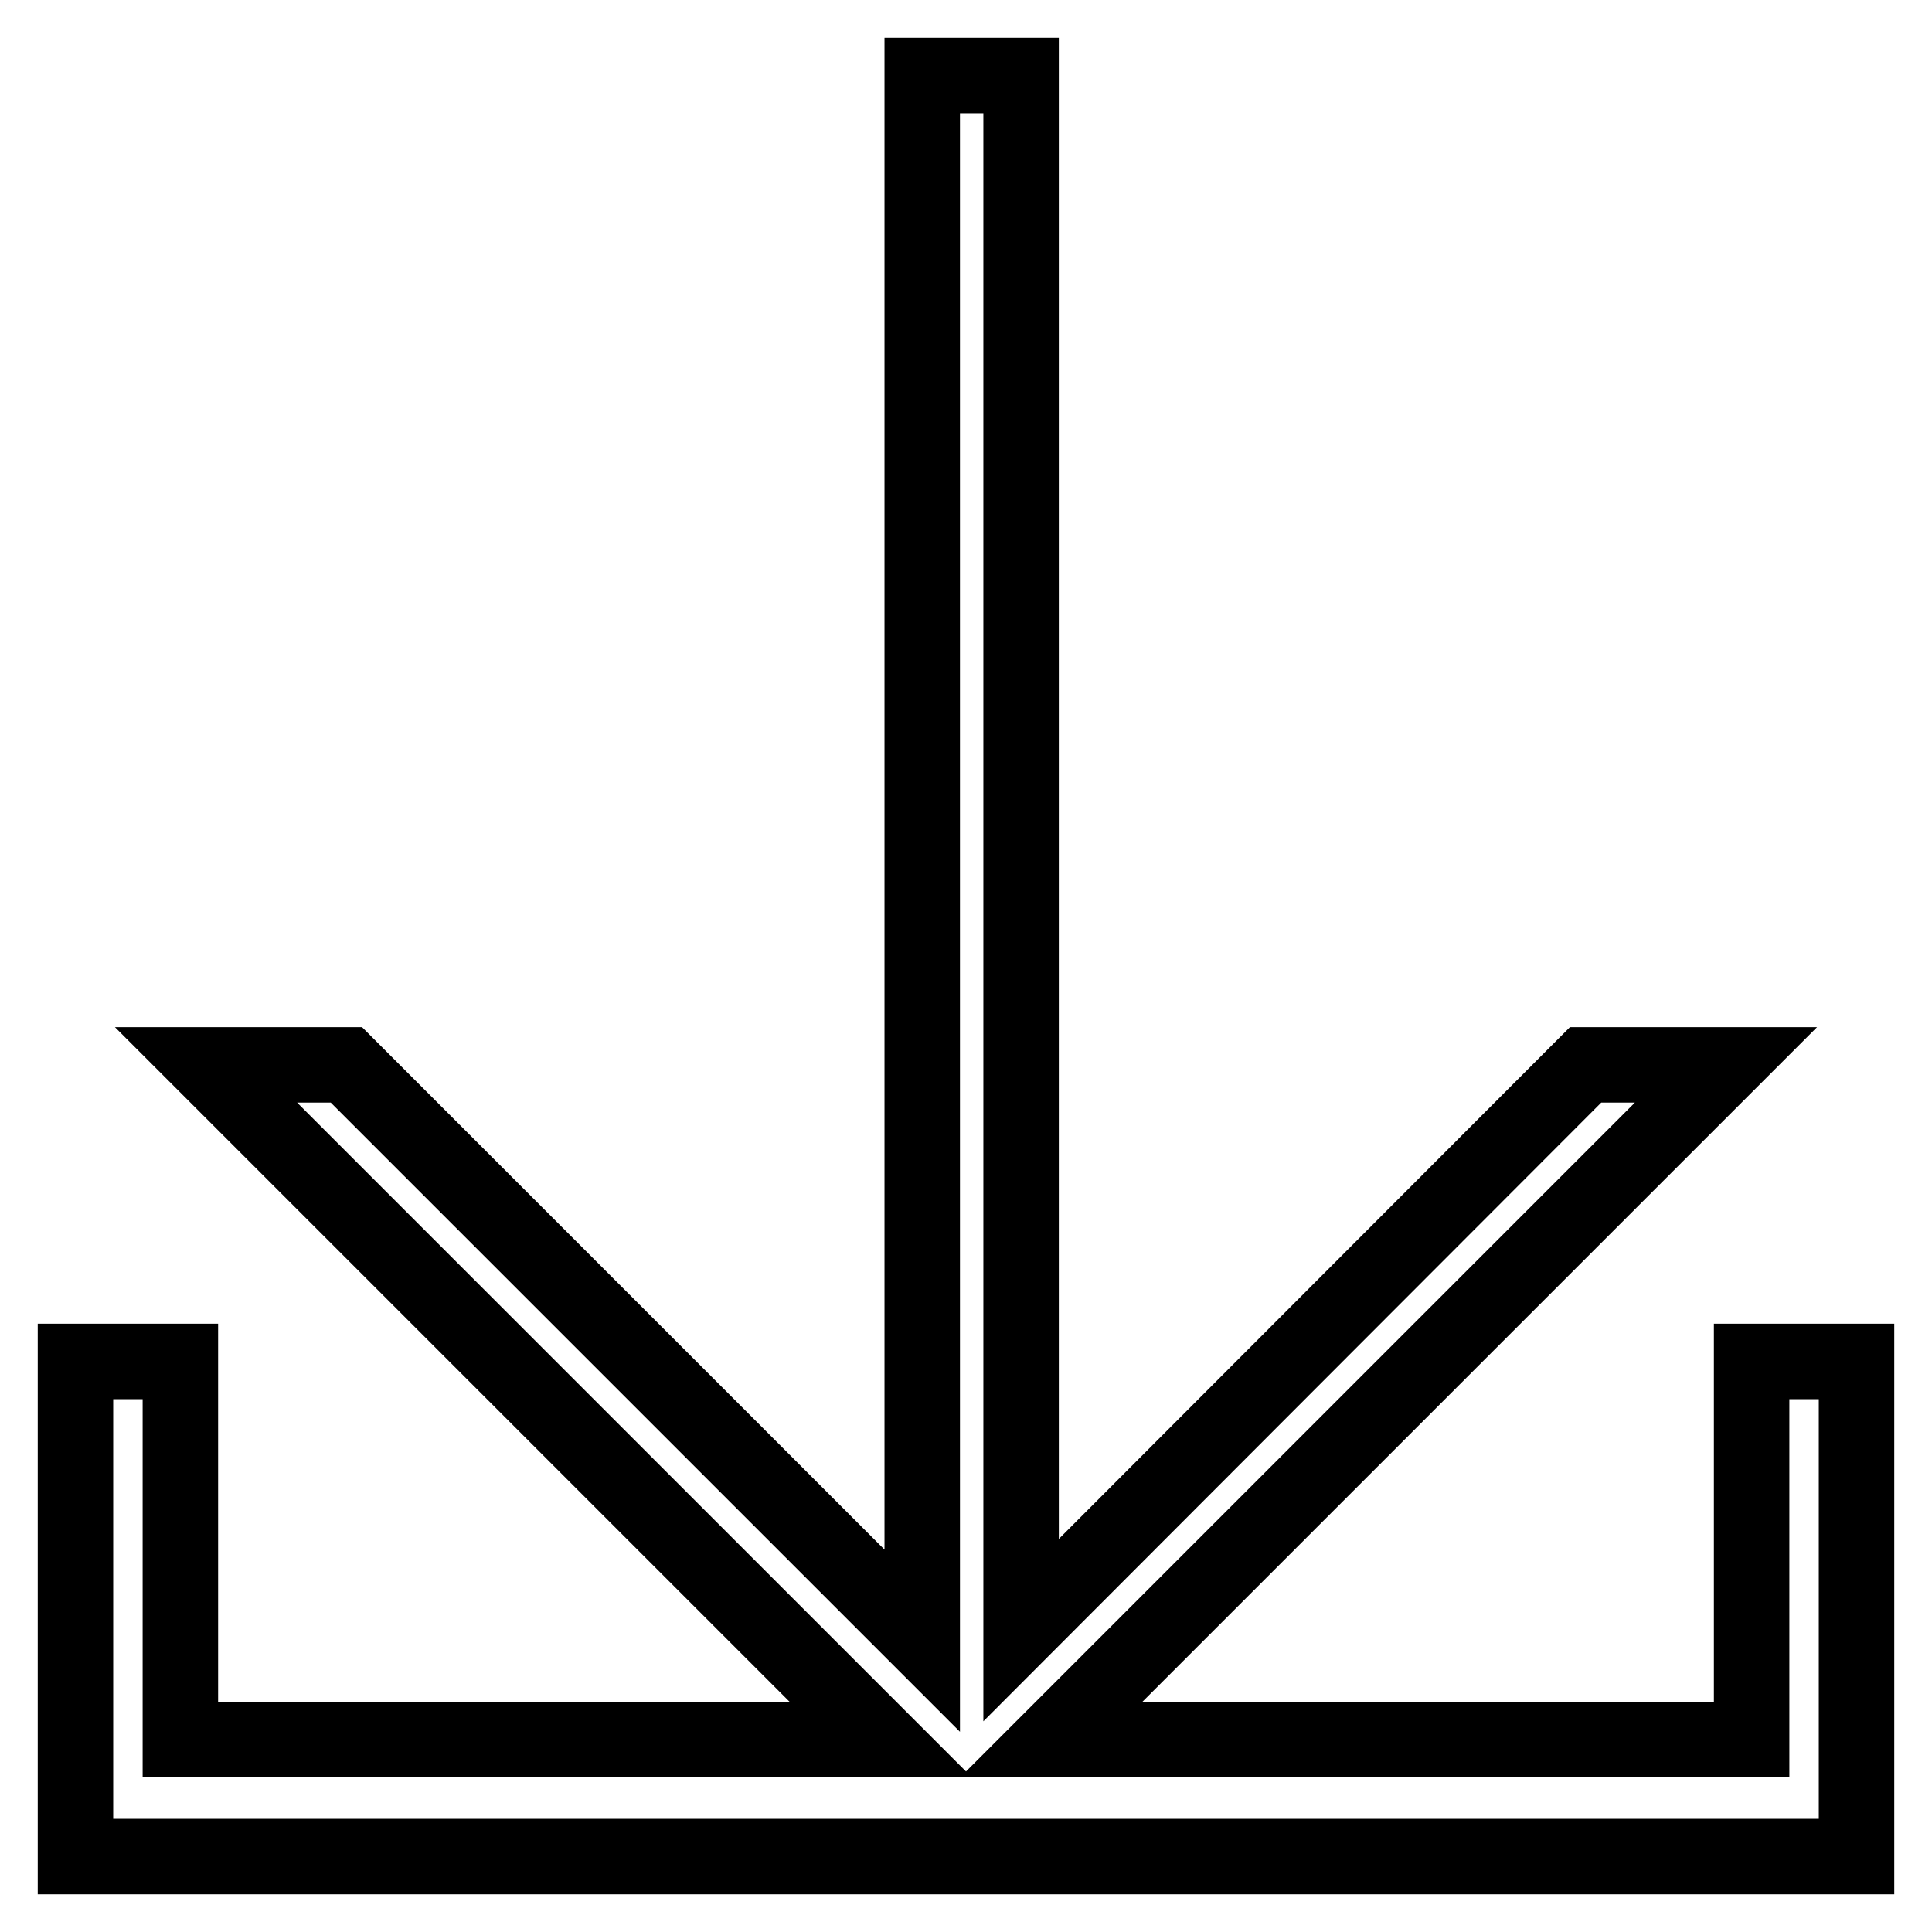 <?xml version="1.0" encoding="utf-8"?>
<!-- Svg Vector Icons : http://www.onlinewebfonts.com/icon -->
<!DOCTYPE svg PUBLIC "-//W3C//DTD SVG 1.1//EN" "http://www.w3.org/Graphics/SVG/1.1/DTD/svg11.dtd">
<svg version="1.1" xmlns="http://www.w3.org/2000/svg" xmlns:xlink="http://www.w3.org/1999/xlink" x="0px" y="0px" viewBox="0 0 256 256" enable-background="new 0 0 256 256" xml:space="preserve">
<g> <path stroke-width="10" fill-opacity="0" stroke="#000000"  d="M232.1,180.4v50.1h-92.8l89.4-89.4h-18.6L135.3,216V10h-13.1v207.4l-76.3-76.3H27.3l89.4,89.4H23.9v-50.1 H10V246h236v-65.6H232.1L232.1,180.4z"/></g>
</svg>